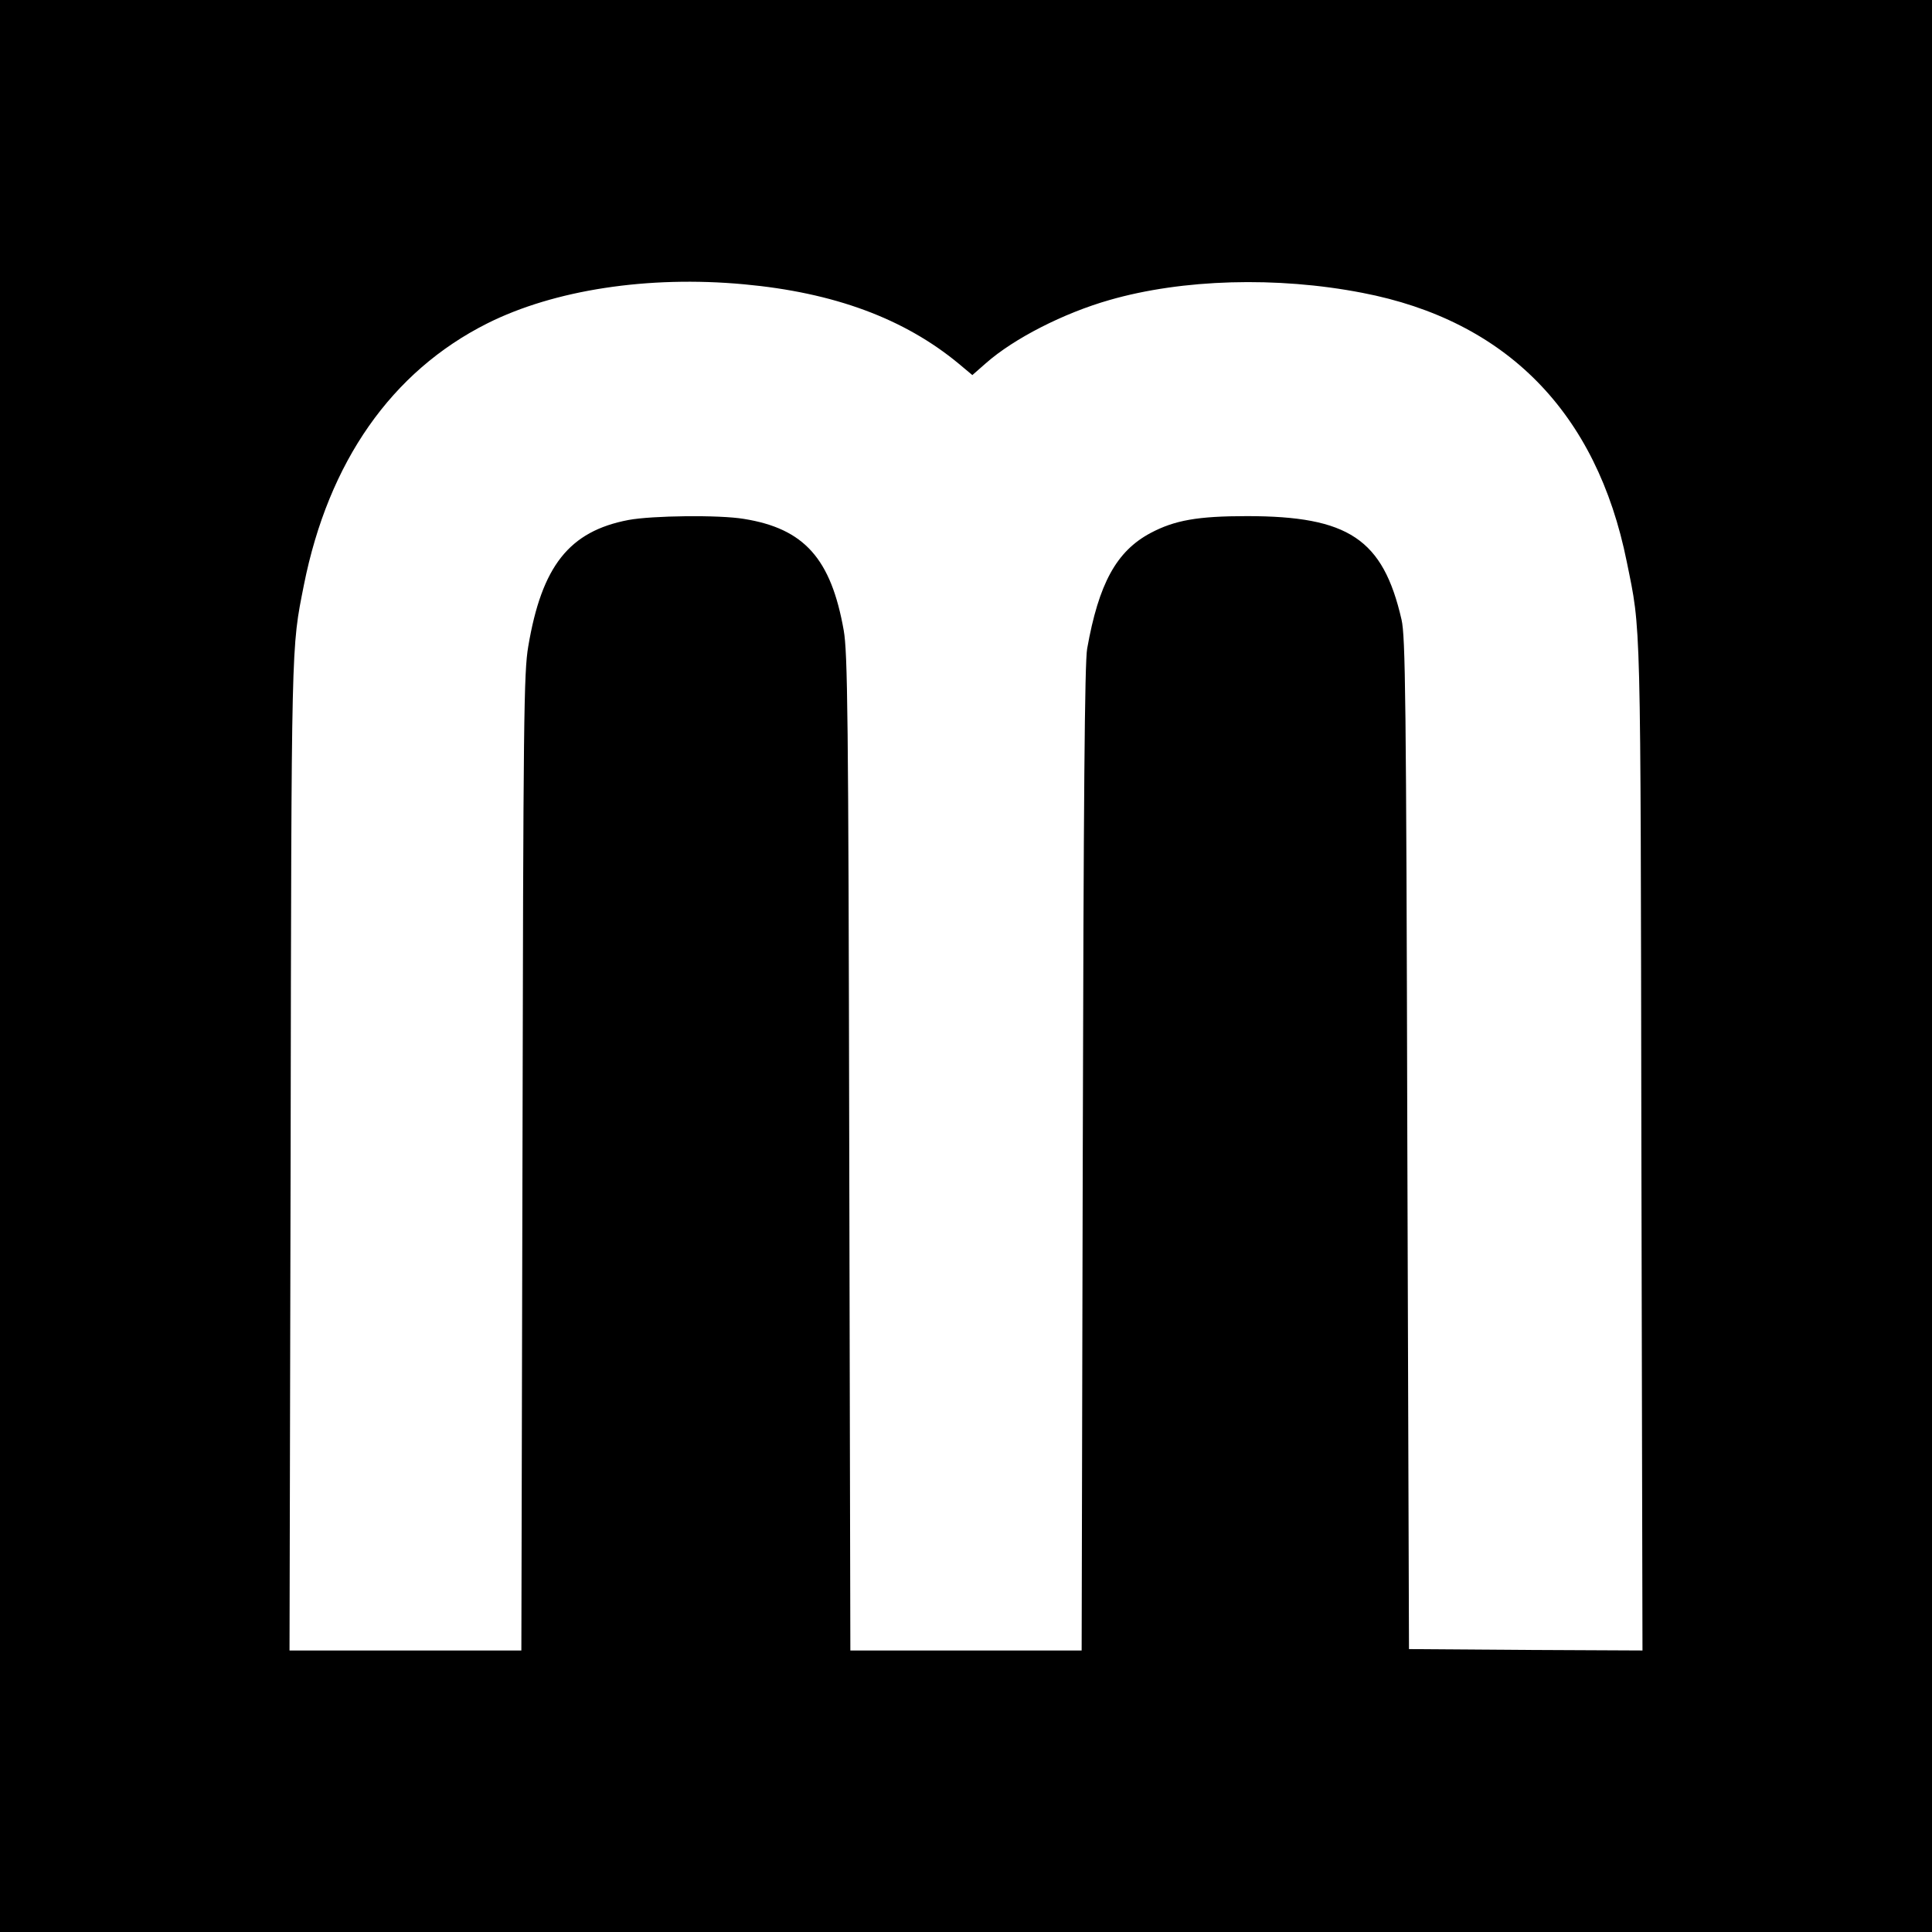 <?xml version="1.0" standalone="no"?>
<!DOCTYPE svg PUBLIC "-//W3C//DTD SVG 20010904//EN"
 "http://www.w3.org/TR/2001/REC-SVG-20010904/DTD/svg10.dtd">
<svg version="1.0" xmlns="http://www.w3.org/2000/svg"
 width="700pt" height="700pt" viewBox="0 0 700 700"
 preserveAspectRatio="xMidYMid meet">
<g transform="translate(0,700) scale(0.1,-0.1)"
fill="#000000" stroke="none">
<path d="M0 3500 l0 -3500 3500 0 3500 0 0 3500 0 3500 -3500 0 -3500 0 0
-3500z m2695 2470 c327 -30 581 -124 779 -288 l49 -41 49 43 c102 90 283 182
448 229 264 76 607 86 916 26 521 -100 849 -433 958 -974 52 -257 50 -164 53
-2123 l4 -1822 -423 2 -423 3 -6 1830 c-4 1632 -7 1838 -21 1900 -67 292 -192
375 -560 375 -179 0 -262 -15 -349 -61 -124 -66 -188 -183 -230 -419 -9 -47
-13 -549 -16 -1847 l-4 -1783 -419 0 -419 0 -4 1803 c-3 1599 -6 1812 -20
1893 -46 260 -143 369 -362 404 -90 15 -332 12 -418 -4 -215 -41 -314 -167
-363 -458 -16 -94 -18 -249 -21 -1870 l-4 -1768 -420 0 -420 0 4 1798 c3 1883
2 1829 48 2062 89 447 318 774 664 948 243 122 584 174 930 142z"/>
</g>
</svg>
